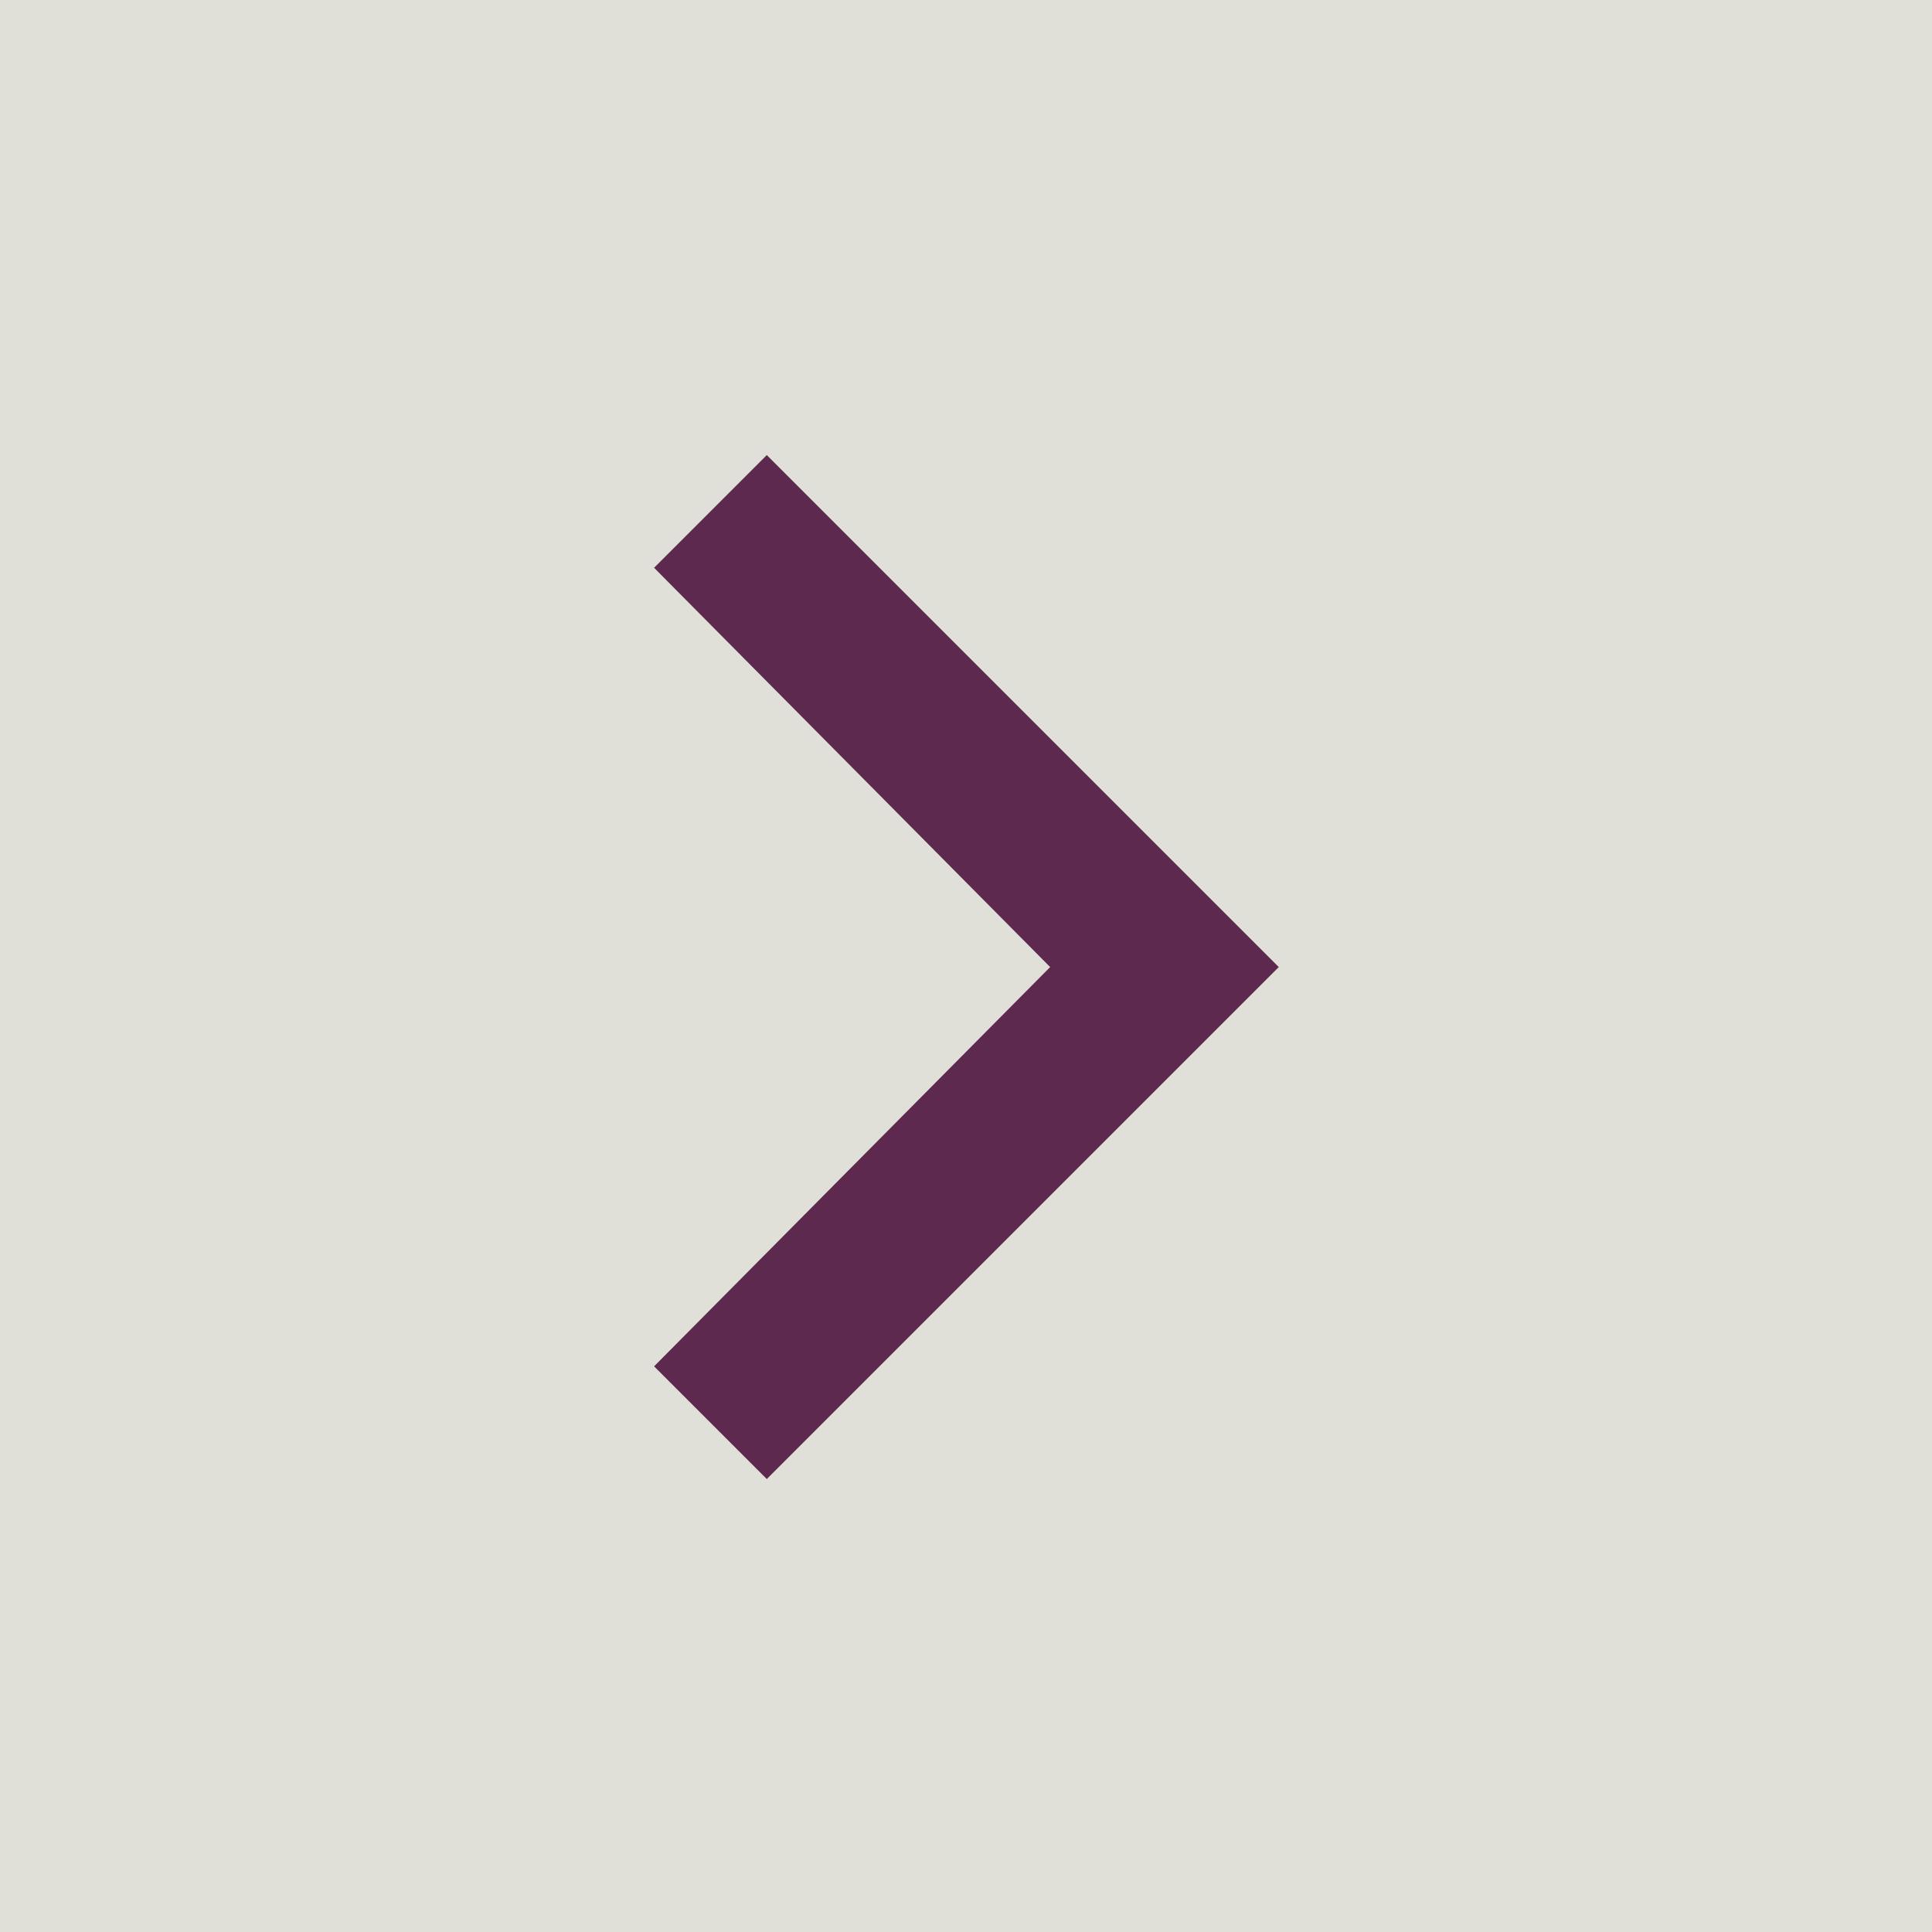 <?xml version="1.0" encoding="utf-8"?>
<!-- Generator: Adobe Illustrator 25.4.1, SVG Export Plug-In . SVG Version: 6.00 Build 0)  -->
<svg version="1.1" id="Layer_1" xmlns="http://www.w3.org/2000/svg" xmlns:xlink="http://www.w3.org/1999/xlink" x="0px" y="0px"
	 viewBox="0 0 60 60" style="enable-background:new 0 0 60 60;" xml:space="preserve">
<style type="text/css">
	.st0{fill-rule:evenodd;clip-rule:evenodd;fill:#D4D4CA;fill-opacity:0.7;}
	.st1{fill-rule:evenodd;clip-rule:evenodd;fill:#5D294F;}
</style>
<g id="bg" transform="translate(505, 286)">
</g>
<g>
	<rect id="Rectangle-Copy" class="st0" width="60" height="60"/>
	
		<g id="shape_00000050638003991984870040000015493248567705981628_" transform="translate(9.723, 15.91) rotate(-90) translate(-9.723, -15.91) ">
		<polygon id="path-5_00000104702884986134204730000011233537739843601050_" class="st1" points="-20.3,30 -16.8,26.5 -4.4,38.8 
			8,26.5 11.5,30 -4.4,45.9 		"/>
	</g>
</g>
</svg>
